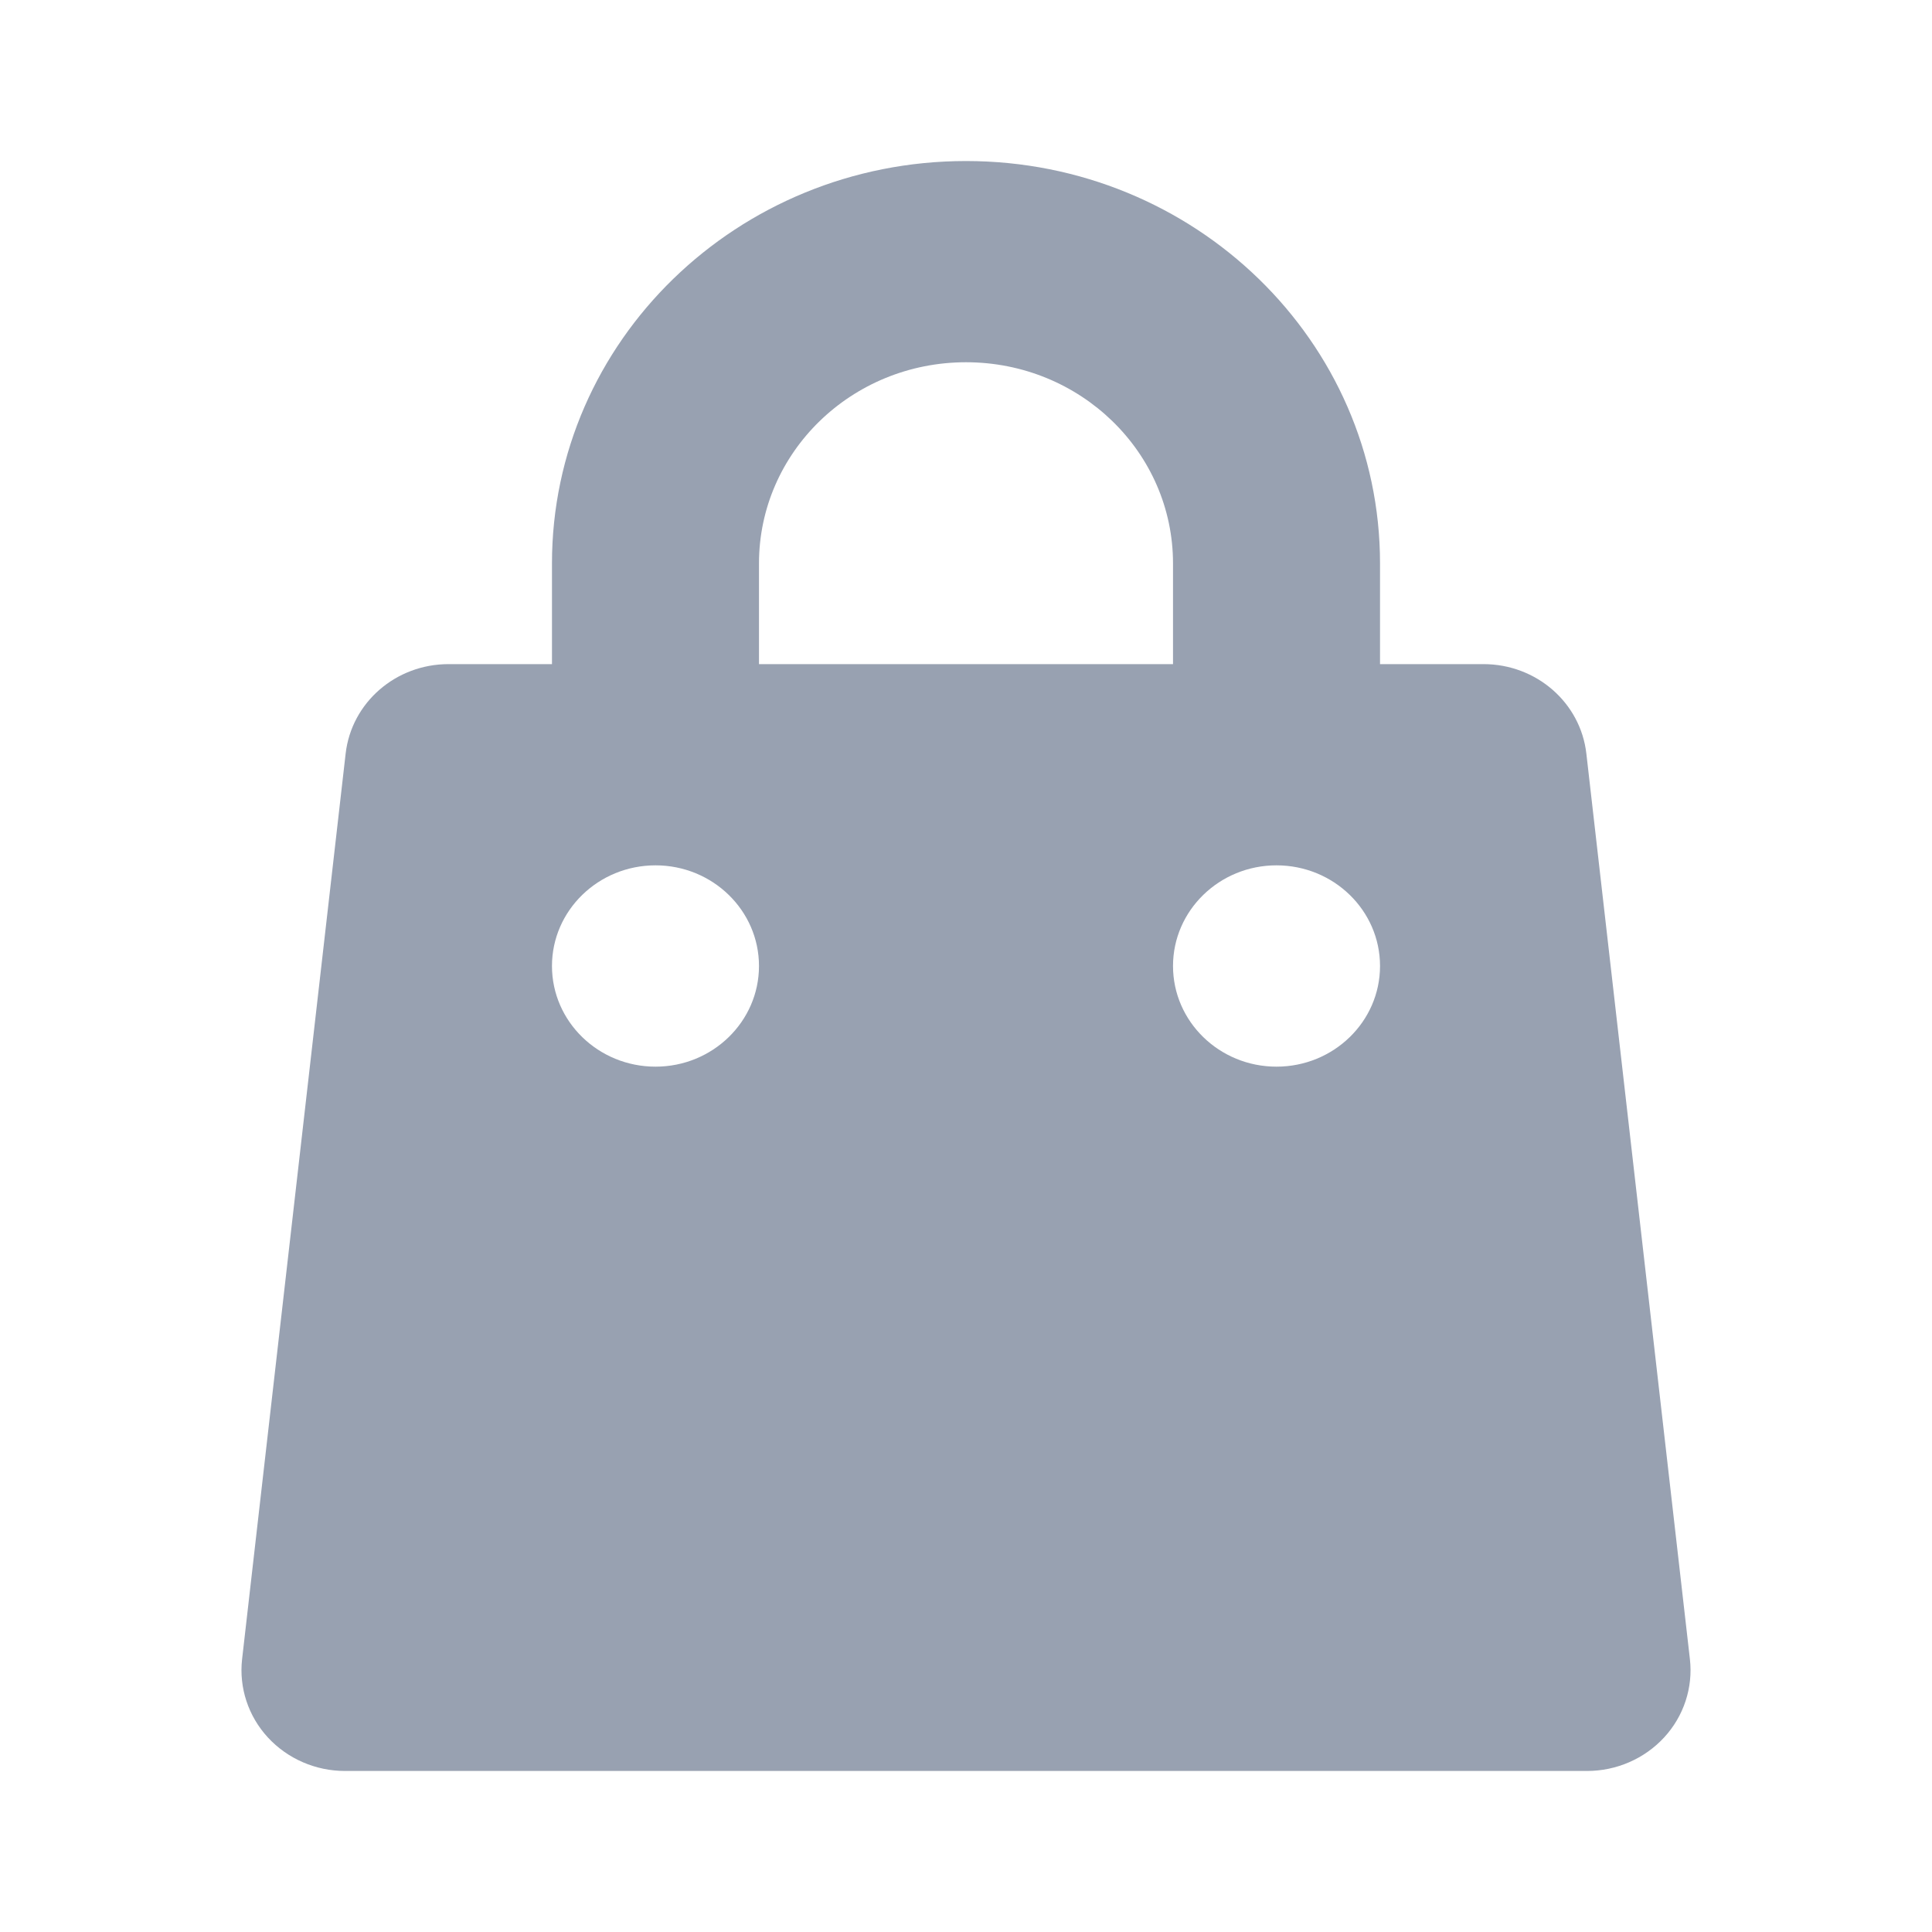 <?xml version="1.0" encoding="UTF-8"?>
<svg width="20px" height="20px" viewBox="0 0 20 20" version="1.1" xmlns="http://www.w3.org/2000/svg" xmlns:xlink="http://www.w3.org/1999/xlink">
    <title>切片</title>
    <g id="页面-1" stroke="none" stroke-width="1" fill="none" fill-rule="evenodd">
        <g id="菜单展开" transform="translate(-24, -214)" fill="#98A1B1">
            <g id="编组-2备份" transform="translate(0, 199)">
                <g id="icon-/-面-/-下箭头-圆" transform="translate(24, 15)">
                    <path d="M10,1.667 C7.633,1.667 5.714,3.532 5.714,5.833 L5.714,6.875 L4.643,6.875 C4.096,6.875 3.638,7.274 3.578,7.802 L2.506,17.177 C2.473,17.471 2.57,17.766 2.773,17.986 C2.977,18.207 3.267,18.333 3.571,18.333 L16.429,18.333 C16.733,18.333 17.023,18.207 17.227,17.986 C17.43,17.766 17.527,17.471 17.494,17.177 L16.422,7.802 C16.362,7.274 15.904,6.875 15.357,6.875 L14.286,6.875 L14.286,5.833 C14.286,3.532 12.367,1.667 10,1.667 Z M12.143,6.875 L12.143,5.833 C12.143,4.682 11.184,3.75 10,3.75 C8.816,3.75 7.857,4.682 7.857,5.833 L7.857,6.875 L12.143,6.875 Z M5.714,10 C5.714,9.425 6.194,8.958 6.786,8.958 C7.377,8.958 7.857,9.425 7.857,10 C7.857,10.575 7.377,11.042 6.786,11.042 C6.194,11.042 5.714,10.575 5.714,10 Z M13.214,8.958 C12.623,8.958 12.143,9.425 12.143,10 C12.143,10.575 12.623,11.042 13.214,11.042 C13.806,11.042 14.286,10.575 14.286,10 C14.286,9.425 13.806,8.958 13.214,8.958 Z" id="购物袋"></path>
                </g>
            </g>
        </g>
    </g>
</svg>